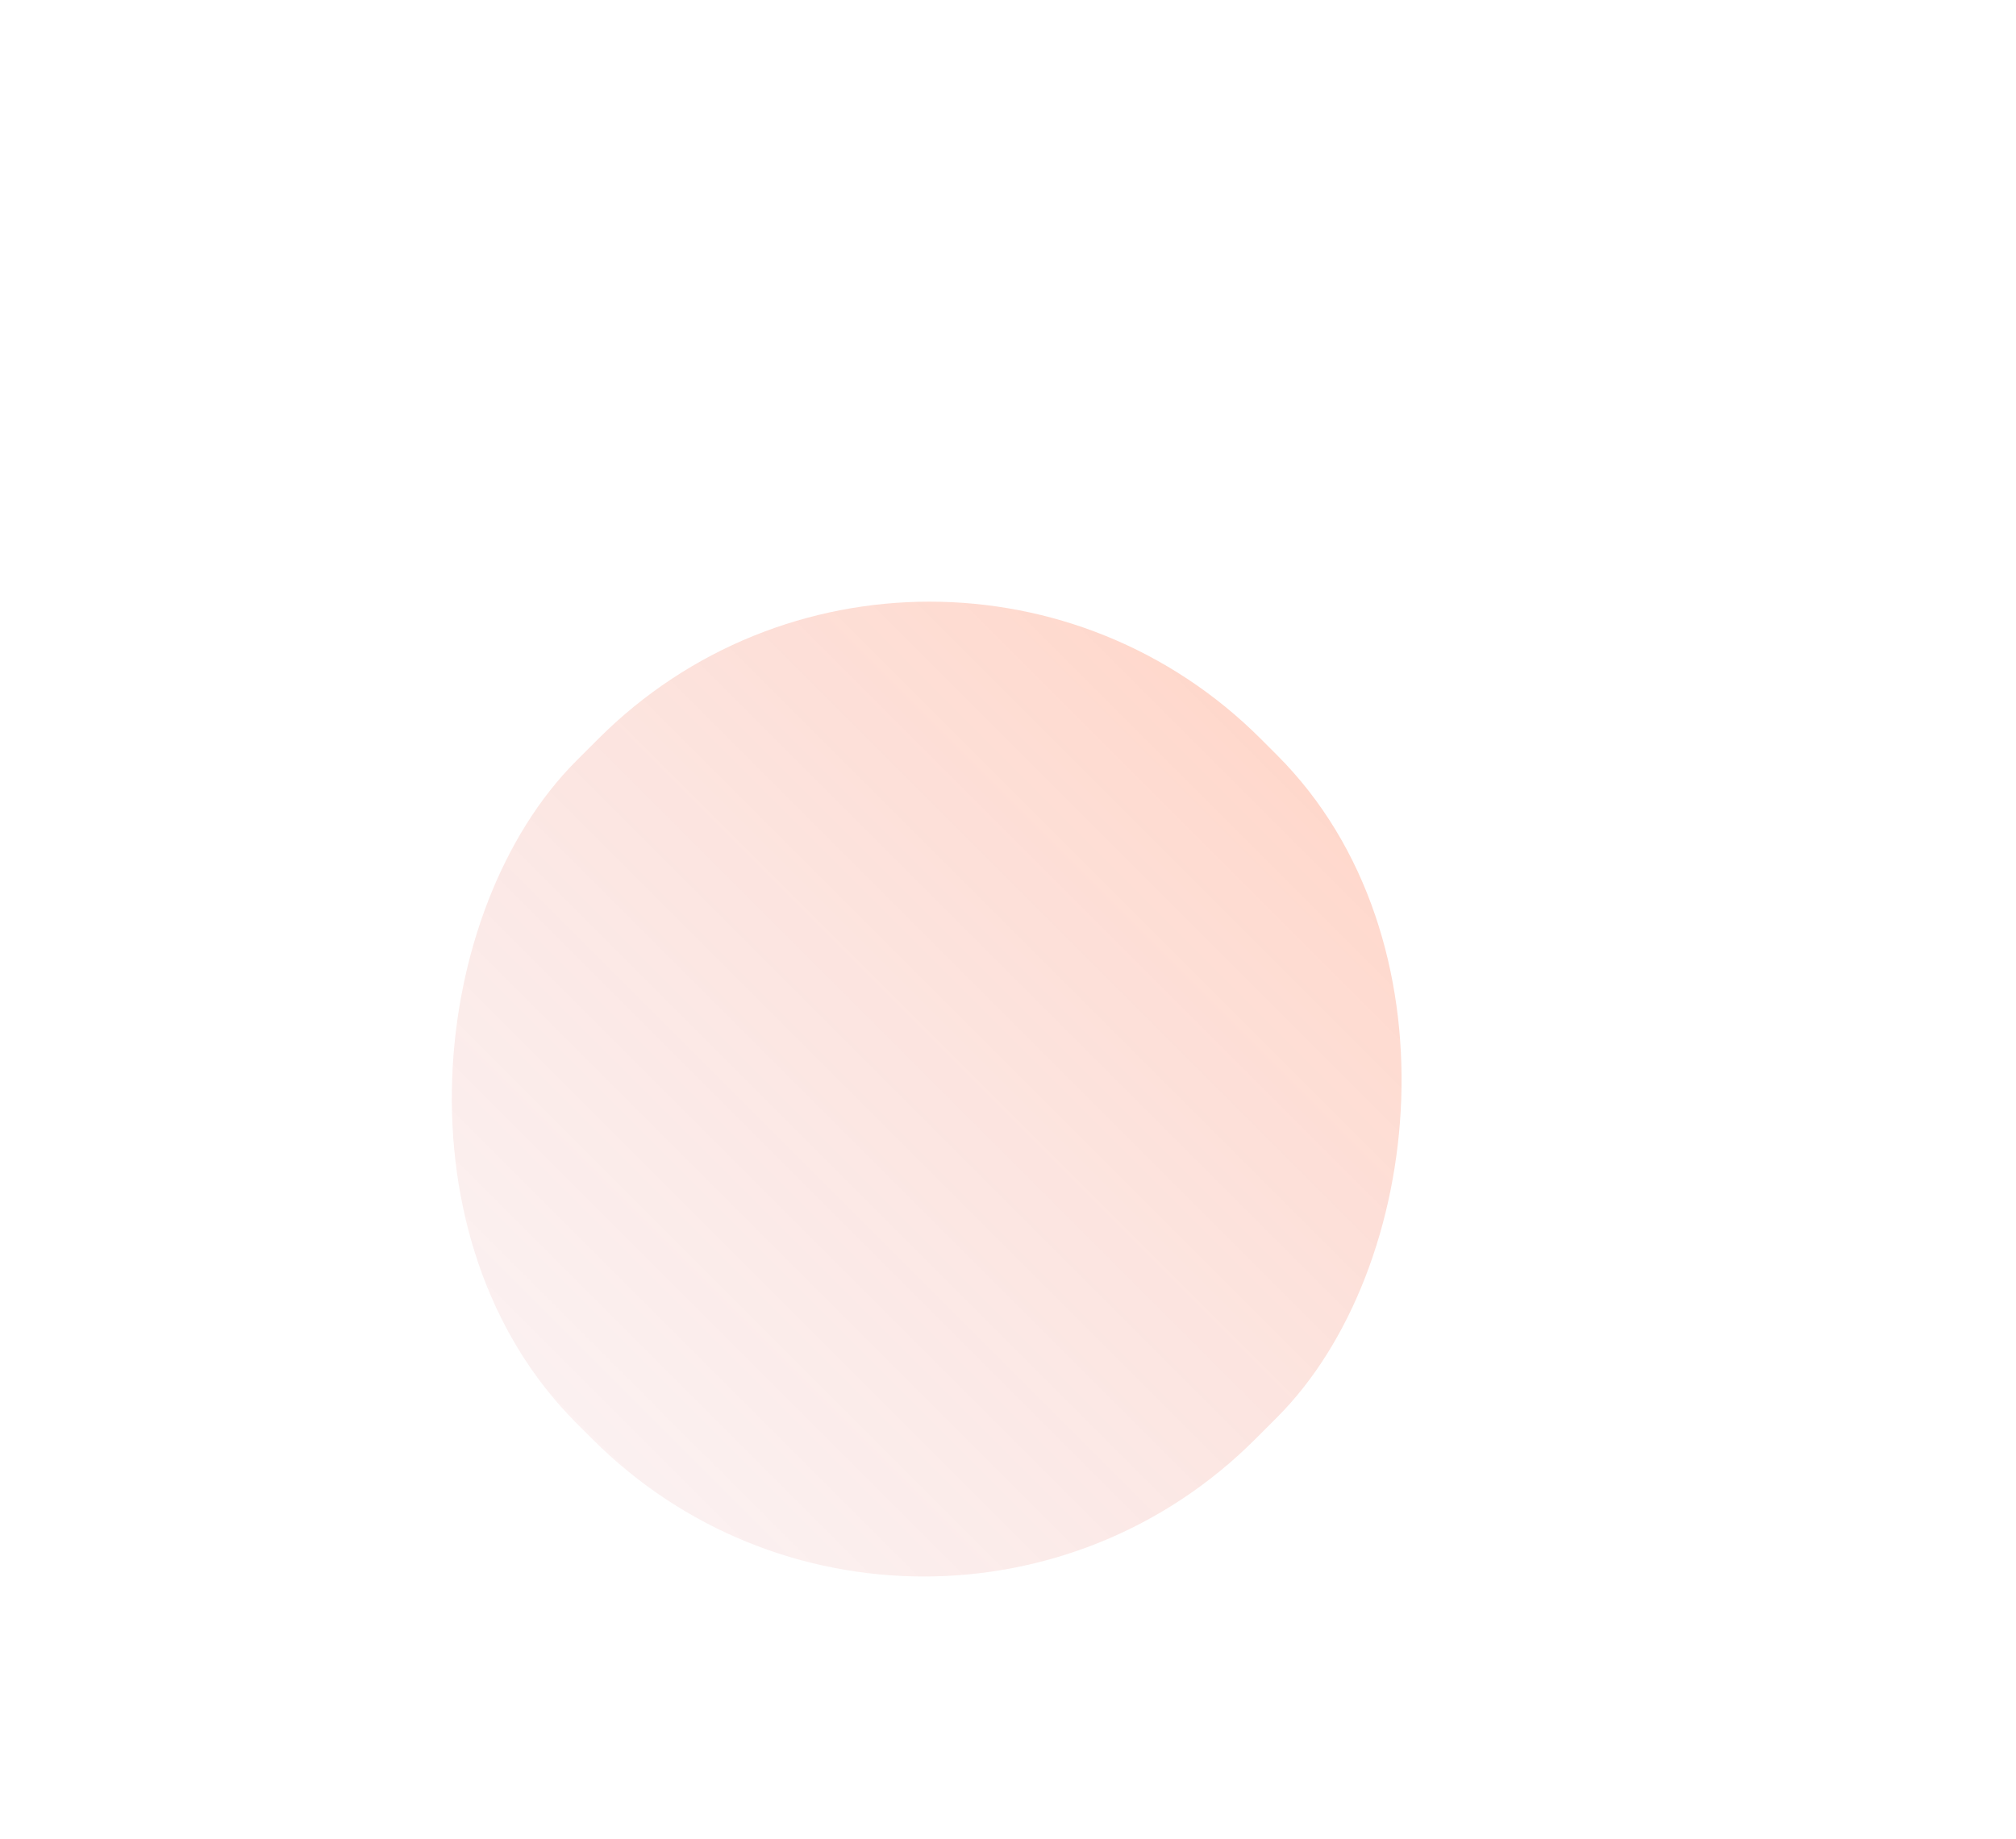 <?xml version="1.0" encoding="UTF-8"?> <svg xmlns="http://www.w3.org/2000/svg" width="1005" height="917" viewBox="0 0 1005 917" fill="none"><g filter="url(#filter0_f_58_261)"><rect x="463.388" y="203.281" width="478.482" height="482.487" rx="233.5" transform="rotate(45 463.388 203.281)" fill="url(#paint0_linear_58_261)" fill-opacity="0.2"></rect></g><defs><filter id="filter0_f_58_261" x="-81.063" y="0" width="1086.07" height="1086.07" filterUnits="userSpaceOnUse" color-interpolation-filters="sRGB"><feFlood flood-opacity="0" result="BackgroundImageFix"></feFlood><feBlend mode="normal" in="SourceGraphic" in2="BackgroundImageFix" result="shape"></feBlend><feGaussianBlur stdDeviation="150" result="effect1_foregroundBlur_58_261"></feGaussianBlur></filter><linearGradient id="paint0_linear_58_261" x1="702.629" y1="203.281" x2="702.629" y2="685.768" gradientUnits="userSpaceOnUse"><stop stop-color="#FF3D00"></stop><stop offset="1" stop-color="#D45454" stop-opacity="0.42"></stop></linearGradient></defs></svg> 